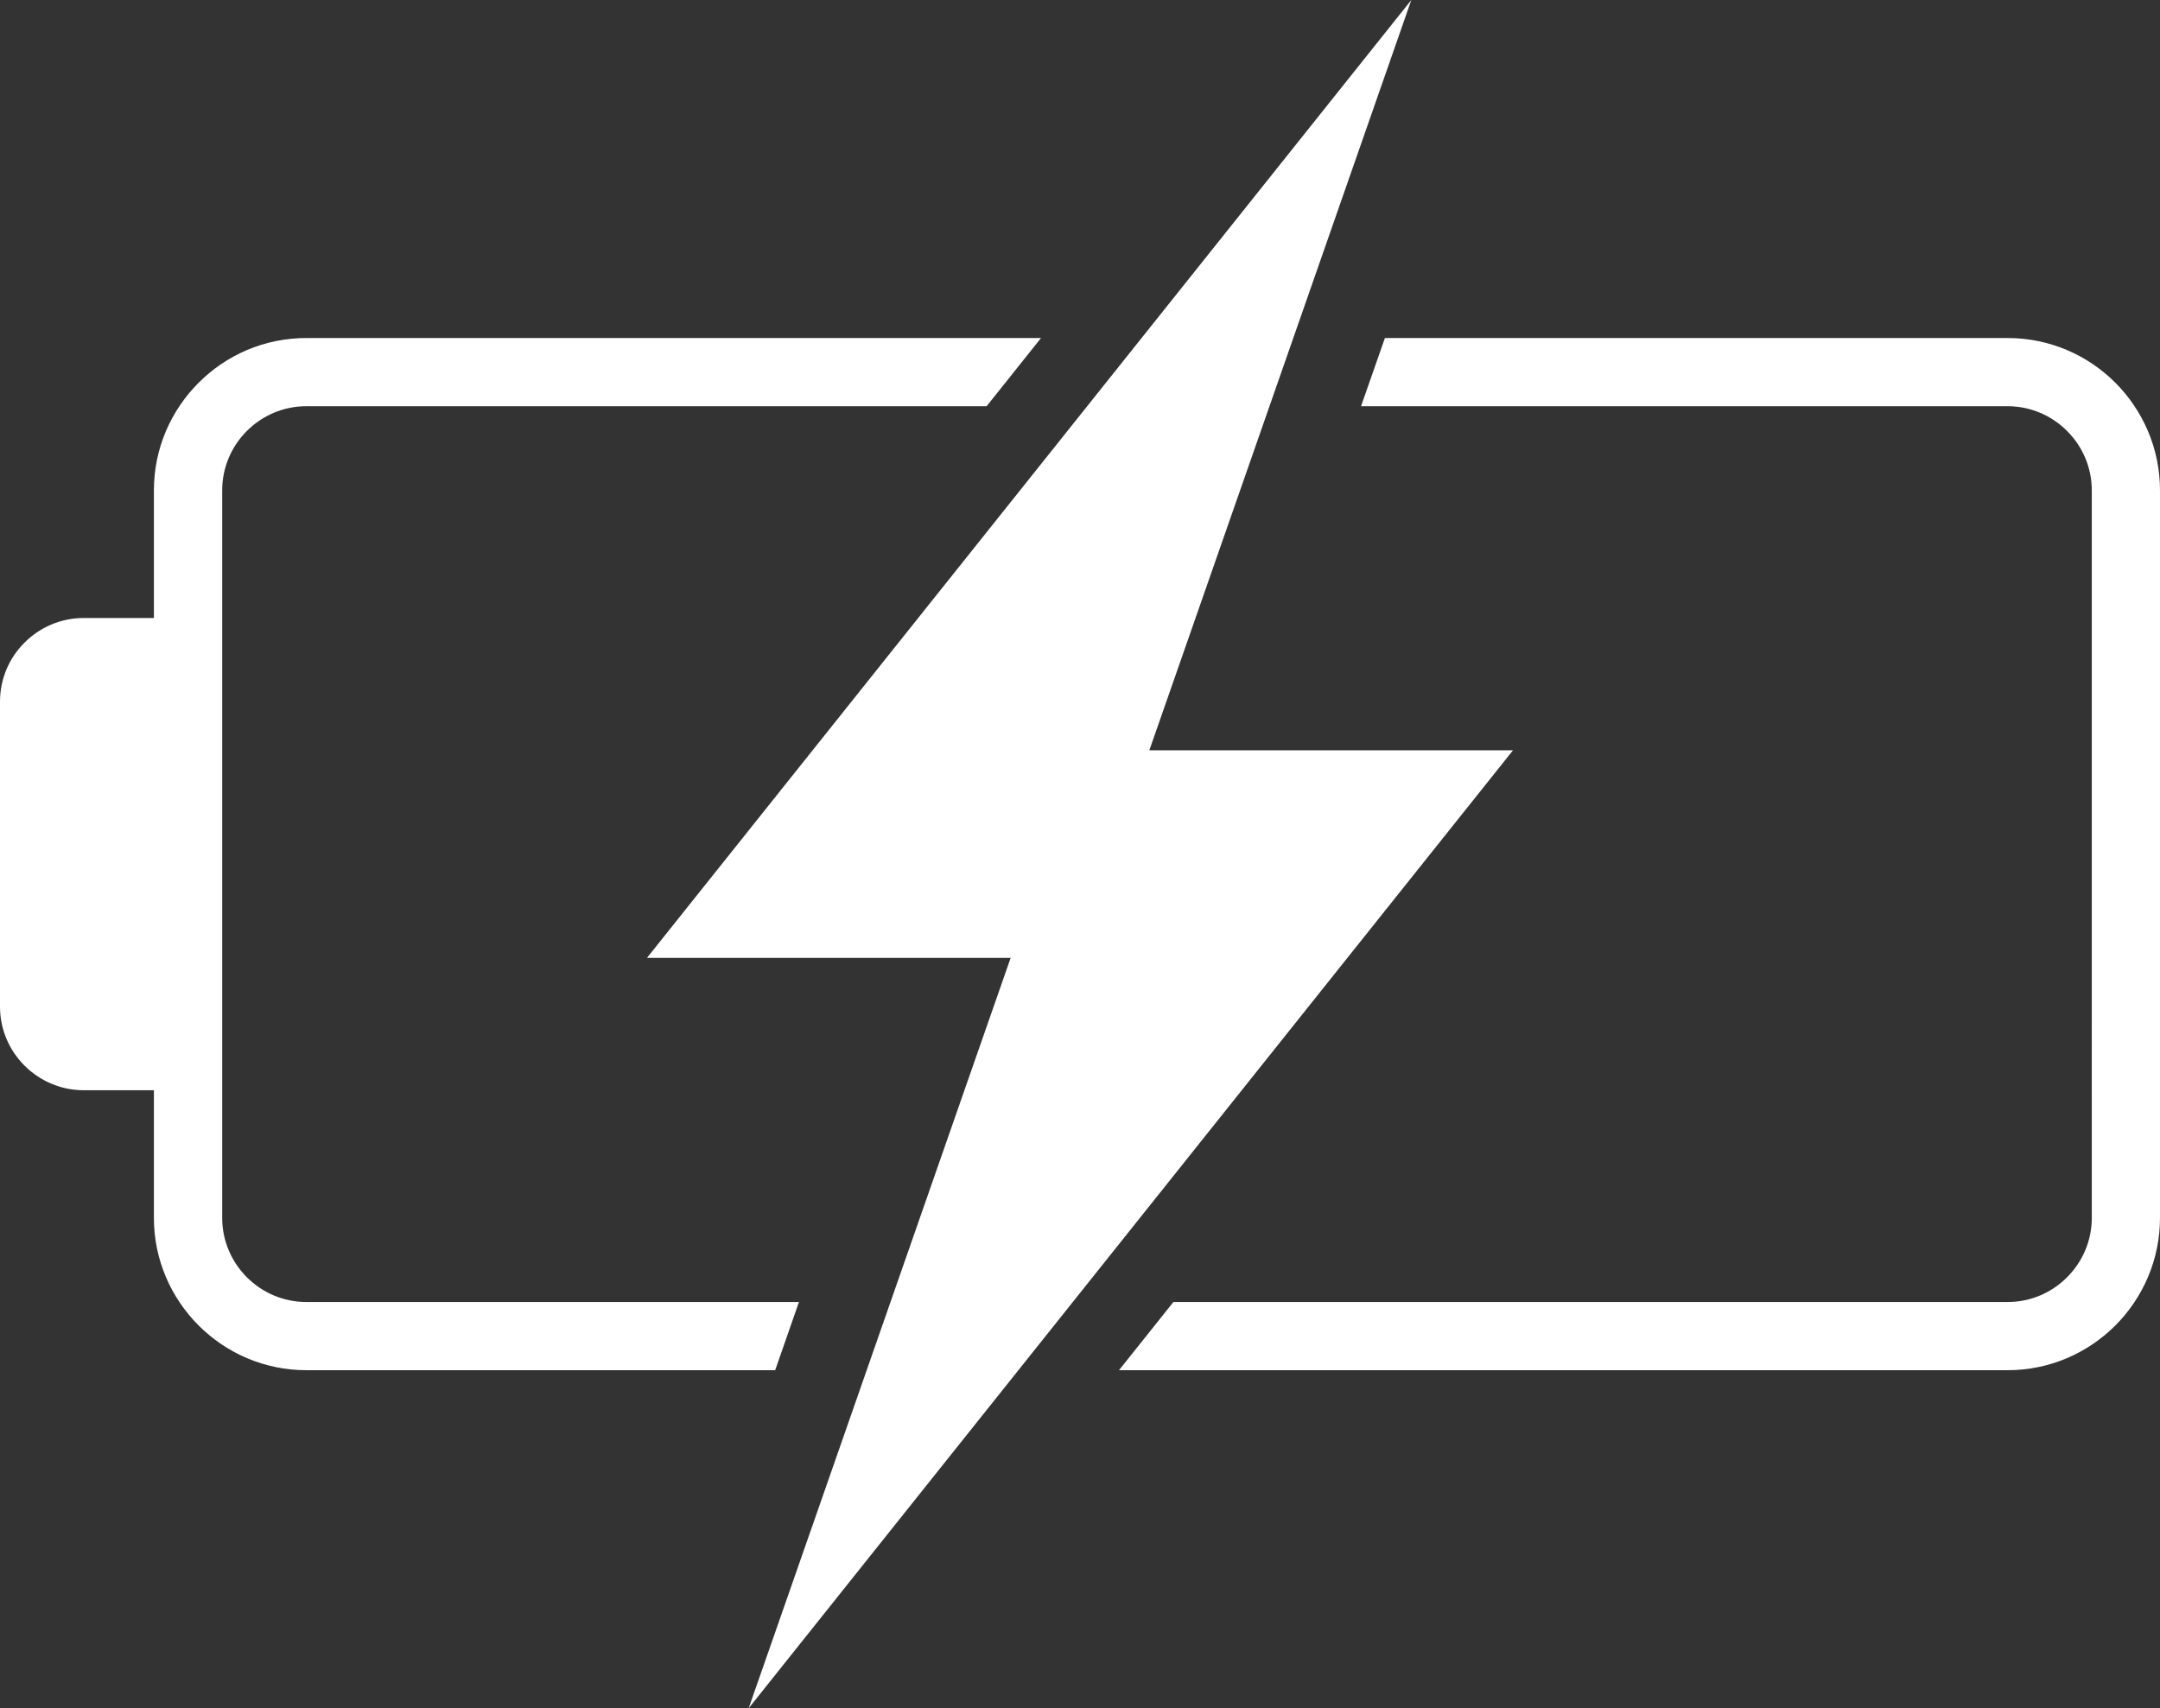 <?xml version="1.0" encoding="UTF-8"?><svg id="Layer_1" xmlns="http://www.w3.org/2000/svg" viewBox="0 0 700.214 553.805"><rect x="0" y="0" width="700.214" height="553.805" fill="#333333" stroke="none"/><polygon points="457.512 0 372.586 243.24 490.479 243.24 242.702 553.805 327.628 310.535 209.735 310.535 457.512 0" style="fill:#fff; fill-rule:evenodd;"/><path d="M49.89,394.837v-41.386H27.128c-7.484,0-14.259-3.062-19.162-7.965-4.933-4.904-7.966-11.679-7.966-19.162v-98.844c0-7.483,3.033-14.259,7.966-19.163,4.903-4.903,11.678-7.965,19.162-7.965h22.762v-41.386c0-13.607,5.557-25.938,14.514-34.895,8.93-8.958,21.288-14.485,34.895-14.485h238.167l-17.632,22.11H99.298c-7.512,0-14.315,3.062-19.275,8.023-4.933,4.932-7.994,11.764-7.994,19.247v235.87c0,7.484,3.062,14.315,7.994,19.248,4.961,4.96,11.764,8.021,19.275,8.021h159.703l-7.709,22.11H99.298c-13.606,0-25.965-5.556-34.895-14.485-8.957-8.957-14.514-21.316-14.514-34.895h0ZM448.951,109.587h201.884c13.605,0,25.936,5.527,34.895,14.485,8.929,8.957,14.484,21.288,14.484,34.895v235.87c0,13.578-5.556,25.938-14.484,34.895-8.958,8.93-21.289,14.485-34.895,14.485H362.749l17.633-22.11h270.453c7.483,0,14.315-3.062,19.247-8.021,4.96-4.933,8.022-11.764,8.022-19.248V158.967c0-7.483-3.062-14.316-8.022-19.247-4.933-4.961-11.764-8.023-19.247-8.023h-209.623l7.739-22.11Z" style="fill:#fff;"/></svg>